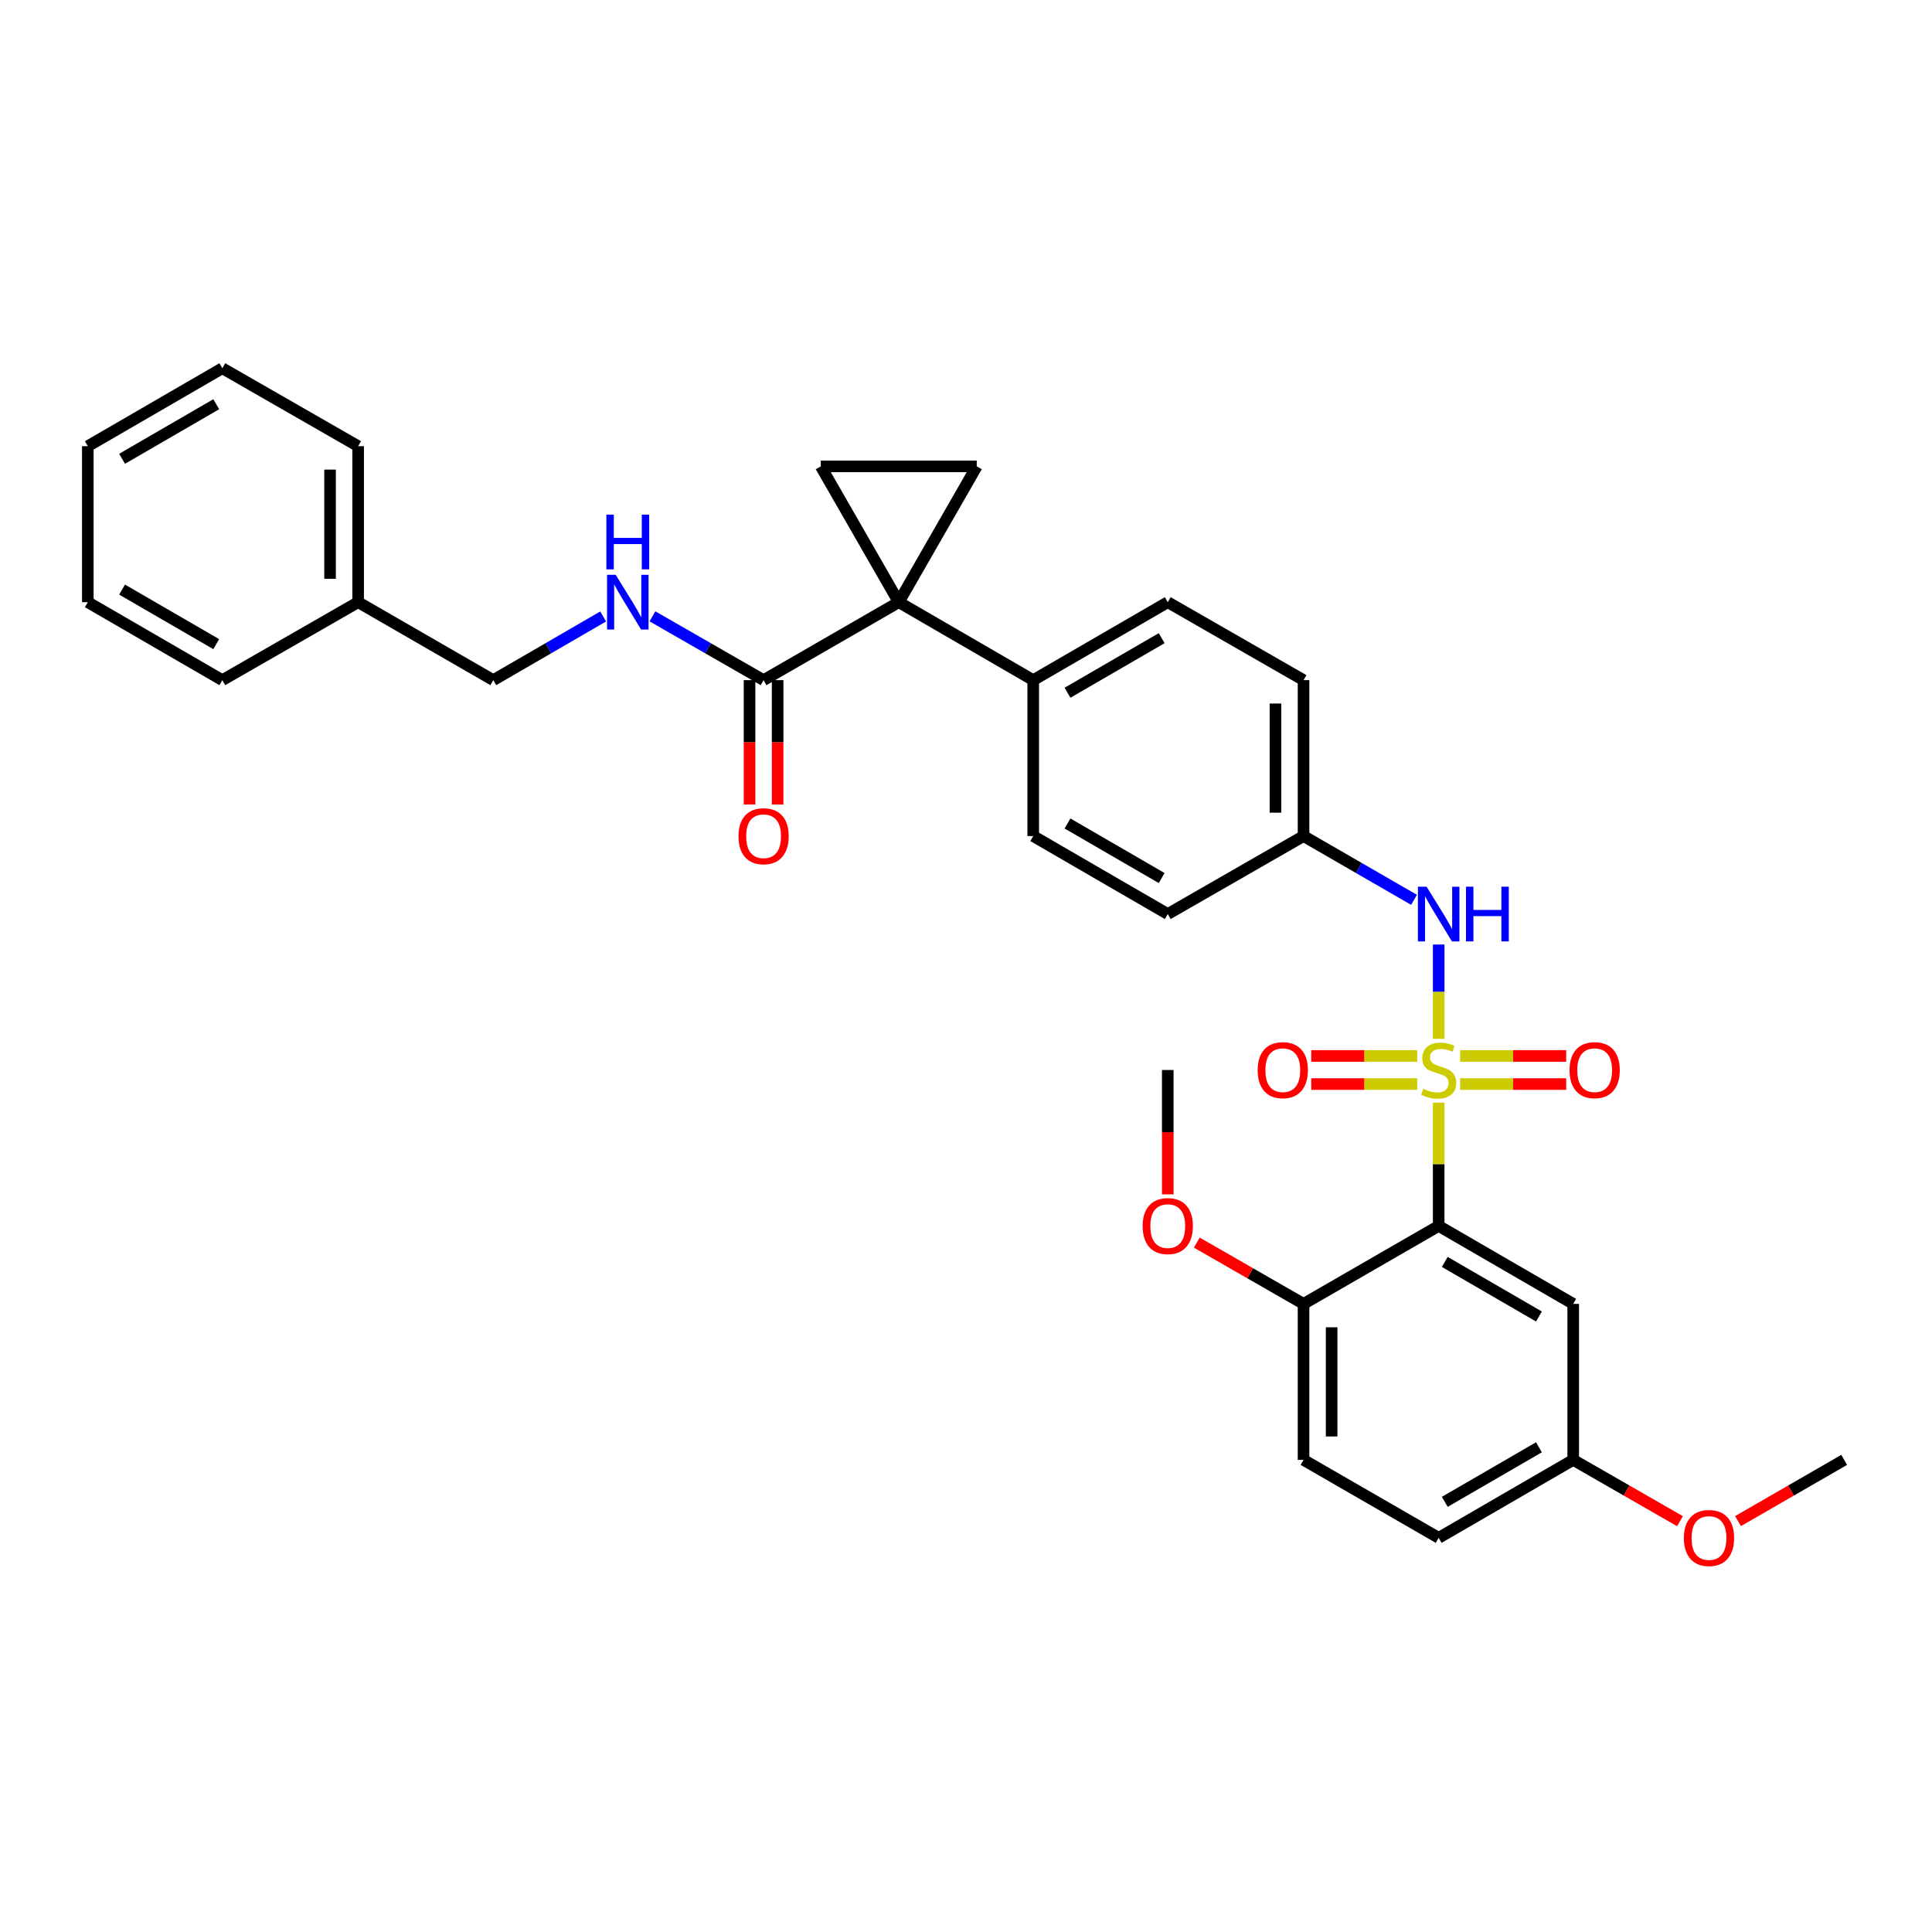 <?xml version='1.0' encoding='iso-8859-1'?>
<svg version='1.1' baseProfile='full'
              xmlns='http://www.w3.org/2000/svg'
                      xmlns:rdkit='http://www.rdkit.org/xml'
                      xmlns:xlink='http://www.w3.org/1999/xlink'
                  xml:space='preserve'
width='1000px' height='1000px' viewBox='0 0 1000 1000'>
<!-- END OF HEADER -->
<rect style='opacity:1.0;fill:#FFFFFF;stroke:none' width='1000' height='1000' x='0' y='0'> </rect>
<path class='bond-0' d='M 744.655,570.731 L 744.655,602.635' style='fill:none;fill-rule:evenodd;stroke:#CCCC00;stroke-width:6px;stroke-linecap:butt;stroke-linejoin:miter;stroke-opacity:1' />
<path class='bond-0' d='M 744.655,602.635 L 744.655,634.539' style='fill:none;fill-rule:evenodd;stroke:#000000;stroke-width:6px;stroke-linecap:butt;stroke-linejoin:miter;stroke-opacity:1' />
<path class='bond-5' d='M 744.655,537.695 L 744.655,513.29' style='fill:none;fill-rule:evenodd;stroke:#CCCC00;stroke-width:6px;stroke-linecap:butt;stroke-linejoin:miter;stroke-opacity:1' />
<path class='bond-5' d='M 744.655,513.29 L 744.655,488.885' style='fill:none;fill-rule:evenodd;stroke:#0000FF;stroke-width:6px;stroke-linecap:butt;stroke-linejoin:miter;stroke-opacity:1' />
<path class='bond-7' d='M 733.558,546.565 L 706.131,546.565' style='fill:none;fill-rule:evenodd;stroke:#CCCC00;stroke-width:6px;stroke-linecap:butt;stroke-linejoin:miter;stroke-opacity:1' />
<path class='bond-7' d='M 706.131,546.565 L 678.705,546.565' style='fill:none;fill-rule:evenodd;stroke:#FF0000;stroke-width:6px;stroke-linecap:butt;stroke-linejoin:miter;stroke-opacity:1' />
<path class='bond-7' d='M 733.558,561.101 L 706.131,561.101' style='fill:none;fill-rule:evenodd;stroke:#CCCC00;stroke-width:6px;stroke-linecap:butt;stroke-linejoin:miter;stroke-opacity:1' />
<path class='bond-7' d='M 706.131,561.101 L 678.705,561.101' style='fill:none;fill-rule:evenodd;stroke:#FF0000;stroke-width:6px;stroke-linecap:butt;stroke-linejoin:miter;stroke-opacity:1' />
<path class='bond-8' d='M 755.754,561.101 L 783.203,561.101' style='fill:none;fill-rule:evenodd;stroke:#CCCC00;stroke-width:6px;stroke-linecap:butt;stroke-linejoin:miter;stroke-opacity:1' />
<path class='bond-8' d='M 783.203,561.101 L 810.653,561.101' style='fill:none;fill-rule:evenodd;stroke:#FF0000;stroke-width:6px;stroke-linecap:butt;stroke-linejoin:miter;stroke-opacity:1' />
<path class='bond-8' d='M 755.754,546.565 L 783.203,546.565' style='fill:none;fill-rule:evenodd;stroke:#CCCC00;stroke-width:6px;stroke-linecap:butt;stroke-linejoin:miter;stroke-opacity:1' />
<path class='bond-8' d='M 783.203,546.565 L 810.653,546.565' style='fill:none;fill-rule:evenodd;stroke:#FF0000;stroke-width:6px;stroke-linecap:butt;stroke-linejoin:miter;stroke-opacity:1' />
<path class='bond-6' d='M 744.655,634.539 L 814.29,674.893' style='fill:none;fill-rule:evenodd;stroke:#000000;stroke-width:6px;stroke-linecap:butt;stroke-linejoin:miter;stroke-opacity:1' />
<path class='bond-6' d='M 747.812,653.169 L 796.557,681.416' style='fill:none;fill-rule:evenodd;stroke:#000000;stroke-width:6px;stroke-linecap:butt;stroke-linejoin:miter;stroke-opacity:1' />
<path class='bond-11' d='M 744.655,634.539 L 674.713,674.893' style='fill:none;fill-rule:evenodd;stroke:#000000;stroke-width:6px;stroke-linecap:butt;stroke-linejoin:miter;stroke-opacity:1' />
<path class='bond-1' d='M 465.203,311.689 L 534.797,352.042' style='fill:none;fill-rule:evenodd;stroke:#000000;stroke-width:6px;stroke-linecap:butt;stroke-linejoin:miter;stroke-opacity:1' />
<path class='bond-2' d='M 465.203,311.689 L 424.833,241.392' style='fill:none;fill-rule:evenodd;stroke:#000000;stroke-width:6px;stroke-linecap:butt;stroke-linejoin:miter;stroke-opacity:1' />
<path class='bond-3' d='M 465.203,311.689 L 505.556,241.392' style='fill:none;fill-rule:evenodd;stroke:#000000;stroke-width:6px;stroke-linecap:butt;stroke-linejoin:miter;stroke-opacity:1' />
<path class='bond-4' d='M 465.203,311.689 L 395.229,352.042' style='fill:none;fill-rule:evenodd;stroke:#000000;stroke-width:6px;stroke-linecap:butt;stroke-linejoin:miter;stroke-opacity:1' />
<path class='bond-34' d='M 424.833,241.392 L 505.556,241.392' style='fill:none;fill-rule:evenodd;stroke:#000000;stroke-width:6px;stroke-linecap:butt;stroke-linejoin:miter;stroke-opacity:1' />
<path class='bond-10' d='M 395.229,352.042 L 366.471,335.531' style='fill:none;fill-rule:evenodd;stroke:#000000;stroke-width:6px;stroke-linecap:butt;stroke-linejoin:miter;stroke-opacity:1' />
<path class='bond-10' d='M 366.471,335.531 L 337.714,319.019' style='fill:none;fill-rule:evenodd;stroke:#0000FF;stroke-width:6px;stroke-linecap:butt;stroke-linejoin:miter;stroke-opacity:1' />
<path class='bond-12' d='M 387.961,352.042 L 387.961,384.227' style='fill:none;fill-rule:evenodd;stroke:#000000;stroke-width:6px;stroke-linecap:butt;stroke-linejoin:miter;stroke-opacity:1' />
<path class='bond-12' d='M 387.961,384.227 L 387.961,416.411' style='fill:none;fill-rule:evenodd;stroke:#FF0000;stroke-width:6px;stroke-linecap:butt;stroke-linejoin:miter;stroke-opacity:1' />
<path class='bond-12' d='M 402.496,352.042 L 402.496,384.227' style='fill:none;fill-rule:evenodd;stroke:#000000;stroke-width:6px;stroke-linecap:butt;stroke-linejoin:miter;stroke-opacity:1' />
<path class='bond-12' d='M 402.496,384.227 L 402.496,416.411' style='fill:none;fill-rule:evenodd;stroke:#FF0000;stroke-width:6px;stroke-linecap:butt;stroke-linejoin:miter;stroke-opacity:1' />
<path class='bond-13' d='M 731.896,465.748 L 703.305,449.248' style='fill:none;fill-rule:evenodd;stroke:#0000FF;stroke-width:6px;stroke-linecap:butt;stroke-linejoin:miter;stroke-opacity:1' />
<path class='bond-13' d='M 703.305,449.248 L 674.713,432.749' style='fill:none;fill-rule:evenodd;stroke:#000000;stroke-width:6px;stroke-linecap:butt;stroke-linejoin:miter;stroke-opacity:1' />
<path class='bond-17' d='M 814.29,674.893 L 814.29,755.631' style='fill:none;fill-rule:evenodd;stroke:#000000;stroke-width:6px;stroke-linecap:butt;stroke-linejoin:miter;stroke-opacity:1' />
<path class='bond-9' d='M 534.797,352.042 L 604.432,311.689' style='fill:none;fill-rule:evenodd;stroke:#000000;stroke-width:6px;stroke-linecap:butt;stroke-linejoin:miter;stroke-opacity:1' />
<path class='bond-9' d='M 552.531,358.566 L 601.275,330.319' style='fill:none;fill-rule:evenodd;stroke:#000000;stroke-width:6px;stroke-linecap:butt;stroke-linejoin:miter;stroke-opacity:1' />
<path class='bond-32' d='M 534.797,352.042 L 534.797,432.749' style='fill:none;fill-rule:evenodd;stroke:#000000;stroke-width:6px;stroke-linecap:butt;stroke-linejoin:miter;stroke-opacity:1' />
<path class='bond-18' d='M 312.196,319.08 L 283.762,335.561' style='fill:none;fill-rule:evenodd;stroke:#0000FF;stroke-width:6px;stroke-linecap:butt;stroke-linejoin:miter;stroke-opacity:1' />
<path class='bond-18' d='M 283.762,335.561 L 255.329,352.042' style='fill:none;fill-rule:evenodd;stroke:#000000;stroke-width:6px;stroke-linecap:butt;stroke-linejoin:miter;stroke-opacity:1' />
<path class='bond-16' d='M 674.713,674.893 L 674.713,755.631' style='fill:none;fill-rule:evenodd;stroke:#000000;stroke-width:6px;stroke-linecap:butt;stroke-linejoin:miter;stroke-opacity:1' />
<path class='bond-16' d='M 689.249,687.003 L 689.249,743.521' style='fill:none;fill-rule:evenodd;stroke:#000000;stroke-width:6px;stroke-linecap:butt;stroke-linejoin:miter;stroke-opacity:1' />
<path class='bond-22' d='M 674.713,674.893 L 647.086,659.03' style='fill:none;fill-rule:evenodd;stroke:#000000;stroke-width:6px;stroke-linecap:butt;stroke-linejoin:miter;stroke-opacity:1' />
<path class='bond-22' d='M 647.086,659.03 L 619.458,643.167' style='fill:none;fill-rule:evenodd;stroke:#FF0000;stroke-width:6px;stroke-linecap:butt;stroke-linejoin:miter;stroke-opacity:1' />
<path class='bond-19' d='M 674.713,432.749 L 604.432,473.11' style='fill:none;fill-rule:evenodd;stroke:#000000;stroke-width:6px;stroke-linecap:butt;stroke-linejoin:miter;stroke-opacity:1' />
<path class='bond-20' d='M 674.713,432.749 L 674.713,352.042' style='fill:none;fill-rule:evenodd;stroke:#000000;stroke-width:6px;stroke-linecap:butt;stroke-linejoin:miter;stroke-opacity:1' />
<path class='bond-20' d='M 660.177,420.643 L 660.177,364.148' style='fill:none;fill-rule:evenodd;stroke:#000000;stroke-width:6px;stroke-linecap:butt;stroke-linejoin:miter;stroke-opacity:1' />
<path class='bond-14' d='M 534.797,432.749 L 604.432,473.11' style='fill:none;fill-rule:evenodd;stroke:#000000;stroke-width:6px;stroke-linecap:butt;stroke-linejoin:miter;stroke-opacity:1' />
<path class='bond-14' d='M 552.532,426.227 L 601.276,454.48' style='fill:none;fill-rule:evenodd;stroke:#000000;stroke-width:6px;stroke-linecap:butt;stroke-linejoin:miter;stroke-opacity:1' />
<path class='bond-15' d='M 604.432,311.689 L 674.713,352.042' style='fill:none;fill-rule:evenodd;stroke:#000000;stroke-width:6px;stroke-linecap:butt;stroke-linejoin:miter;stroke-opacity:1' />
<path class='bond-21' d='M 674.713,755.631 L 744.655,795.985' style='fill:none;fill-rule:evenodd;stroke:#000000;stroke-width:6px;stroke-linecap:butt;stroke-linejoin:miter;stroke-opacity:1' />
<path class='bond-24' d='M 814.29,755.631 L 841.918,771.494' style='fill:none;fill-rule:evenodd;stroke:#000000;stroke-width:6px;stroke-linecap:butt;stroke-linejoin:miter;stroke-opacity:1' />
<path class='bond-24' d='M 841.918,771.494 L 869.545,787.357' style='fill:none;fill-rule:evenodd;stroke:#FF0000;stroke-width:6px;stroke-linecap:butt;stroke-linejoin:miter;stroke-opacity:1' />
<path class='bond-33' d='M 814.29,755.631 L 744.655,795.985' style='fill:none;fill-rule:evenodd;stroke:#000000;stroke-width:6px;stroke-linecap:butt;stroke-linejoin:miter;stroke-opacity:1' />
<path class='bond-33' d='M 796.557,749.108 L 747.812,777.355' style='fill:none;fill-rule:evenodd;stroke:#000000;stroke-width:6px;stroke-linecap:butt;stroke-linejoin:miter;stroke-opacity:1' />
<path class='bond-23' d='M 255.329,352.042 L 185.371,311.689' style='fill:none;fill-rule:evenodd;stroke:#000000;stroke-width:6px;stroke-linecap:butt;stroke-linejoin:miter;stroke-opacity:1' />
<path class='bond-25' d='M 604.432,618.202 L 604.432,586.017' style='fill:none;fill-rule:evenodd;stroke:#FF0000;stroke-width:6px;stroke-linecap:butt;stroke-linejoin:miter;stroke-opacity:1' />
<path class='bond-25' d='M 604.432,586.017 L 604.432,553.833' style='fill:none;fill-rule:evenodd;stroke:#000000;stroke-width:6px;stroke-linecap:butt;stroke-linejoin:miter;stroke-opacity:1' />
<path class='bond-26' d='M 185.371,311.689 L 185.371,230.95' style='fill:none;fill-rule:evenodd;stroke:#000000;stroke-width:6px;stroke-linecap:butt;stroke-linejoin:miter;stroke-opacity:1' />
<path class='bond-26' d='M 170.835,299.578 L 170.835,243.061' style='fill:none;fill-rule:evenodd;stroke:#000000;stroke-width:6px;stroke-linecap:butt;stroke-linejoin:miter;stroke-opacity:1' />
<path class='bond-27' d='M 185.371,311.689 L 115.073,352.042' style='fill:none;fill-rule:evenodd;stroke:#000000;stroke-width:6px;stroke-linecap:butt;stroke-linejoin:miter;stroke-opacity:1' />
<path class='bond-28' d='M 899.591,787.323 L 927.068,771.477' style='fill:none;fill-rule:evenodd;stroke:#FF0000;stroke-width:6px;stroke-linecap:butt;stroke-linejoin:miter;stroke-opacity:1' />
<path class='bond-28' d='M 927.068,771.477 L 954.545,755.631' style='fill:none;fill-rule:evenodd;stroke:#000000;stroke-width:6px;stroke-linecap:butt;stroke-linejoin:miter;stroke-opacity:1' />
<path class='bond-30' d='M 185.371,230.95 L 115.073,190.597' style='fill:none;fill-rule:evenodd;stroke:#000000;stroke-width:6px;stroke-linecap:butt;stroke-linejoin:miter;stroke-opacity:1' />
<path class='bond-29' d='M 115.073,352.042 L 45.455,311.689' style='fill:none;fill-rule:evenodd;stroke:#000000;stroke-width:6px;stroke-linecap:butt;stroke-linejoin:miter;stroke-opacity:1' />
<path class='bond-29' d='M 111.92,333.413 L 63.187,305.166' style='fill:none;fill-rule:evenodd;stroke:#000000;stroke-width:6px;stroke-linecap:butt;stroke-linejoin:miter;stroke-opacity:1' />
<path class='bond-31' d='M 45.455,311.689 L 45.455,230.95' style='fill:none;fill-rule:evenodd;stroke:#000000;stroke-width:6px;stroke-linecap:butt;stroke-linejoin:miter;stroke-opacity:1' />
<path class='bond-35' d='M 115.073,190.597 L 45.455,230.95' style='fill:none;fill-rule:evenodd;stroke:#000000;stroke-width:6px;stroke-linecap:butt;stroke-linejoin:miter;stroke-opacity:1' />
<path class='bond-35' d='M 111.92,209.226 L 63.187,237.473' style='fill:none;fill-rule:evenodd;stroke:#000000;stroke-width:6px;stroke-linecap:butt;stroke-linejoin:miter;stroke-opacity:1' />
<path  class='atom-0' d='M 736.655 563.553
Q 736.975 563.673, 738.295 564.233
Q 739.615 564.793, 741.055 565.153
Q 742.535 565.473, 743.975 565.473
Q 746.655 565.473, 748.215 564.193
Q 749.775 562.873, 749.775 560.593
Q 749.775 559.033, 748.975 558.073
Q 748.215 557.113, 747.015 556.593
Q 745.815 556.073, 743.815 555.473
Q 741.295 554.713, 739.775 553.993
Q 738.295 553.273, 737.215 551.753
Q 736.175 550.233, 736.175 547.673
Q 736.175 544.113, 738.575 541.913
Q 741.015 539.713, 745.815 539.713
Q 749.095 539.713, 752.815 541.273
L 751.895 544.353
Q 748.495 542.953, 745.935 542.953
Q 743.175 542.953, 741.655 544.113
Q 740.135 545.233, 740.175 547.193
Q 740.175 548.713, 740.935 549.633
Q 741.735 550.553, 742.855 551.073
Q 744.015 551.593, 745.935 552.193
Q 748.495 552.993, 750.015 553.793
Q 751.535 554.593, 752.615 556.233
Q 753.735 557.833, 753.735 560.593
Q 753.735 564.513, 751.095 566.633
Q 748.495 568.713, 744.135 568.713
Q 741.615 568.713, 739.695 568.153
Q 737.815 567.633, 735.575 566.713
L 736.655 563.553
' fill='#CCCC00'/>
<path  class='atom-6' d='M 738.395 458.95
L 747.675 473.95
Q 748.595 475.43, 750.075 478.11
Q 751.555 480.79, 751.635 480.95
L 751.635 458.95
L 755.395 458.95
L 755.395 487.27
L 751.515 487.27
L 741.555 470.87
Q 740.395 468.95, 739.155 466.75
Q 737.955 464.55, 737.595 463.87
L 737.595 487.27
L 733.915 487.27
L 733.915 458.95
L 738.395 458.95
' fill='#0000FF'/>
<path  class='atom-6' d='M 758.795 458.95
L 762.635 458.95
L 762.635 470.99
L 777.115 470.99
L 777.115 458.95
L 780.955 458.95
L 780.955 487.27
L 777.115 487.27
L 777.115 474.19
L 762.635 474.19
L 762.635 487.27
L 758.795 487.27
L 758.795 458.95
' fill='#0000FF'/>
<path  class='atom-8' d='M 650.965 553.913
Q 650.965 547.113, 654.325 543.313
Q 657.685 539.513, 663.965 539.513
Q 670.245 539.513, 673.605 543.313
Q 676.965 547.113, 676.965 553.913
Q 676.965 560.793, 673.565 564.713
Q 670.165 568.593, 663.965 568.593
Q 657.725 568.593, 654.325 564.713
Q 650.965 560.833, 650.965 553.913
M 663.965 565.393
Q 668.285 565.393, 670.605 562.513
Q 672.965 559.593, 672.965 553.913
Q 672.965 548.353, 670.605 545.553
Q 668.285 542.713, 663.965 542.713
Q 659.645 542.713, 657.285 545.513
Q 654.965 548.313, 654.965 553.913
Q 654.965 559.633, 657.285 562.513
Q 659.645 565.393, 663.965 565.393
' fill='#FF0000'/>
<path  class='atom-9' d='M 812.394 553.913
Q 812.394 547.113, 815.754 543.313
Q 819.114 539.513, 825.394 539.513
Q 831.674 539.513, 835.034 543.313
Q 838.394 547.113, 838.394 553.913
Q 838.394 560.793, 834.994 564.713
Q 831.594 568.593, 825.394 568.593
Q 819.154 568.593, 815.754 564.713
Q 812.394 560.833, 812.394 553.913
M 825.394 565.393
Q 829.714 565.393, 832.034 562.513
Q 834.394 559.593, 834.394 553.913
Q 834.394 548.353, 832.034 545.553
Q 829.714 542.713, 825.394 542.713
Q 821.074 542.713, 818.714 545.513
Q 816.394 548.313, 816.394 553.913
Q 816.394 559.633, 818.714 562.513
Q 821.074 565.393, 825.394 565.393
' fill='#FF0000'/>
<path  class='atom-11' d='M 318.687 297.529
L 327.967 312.529
Q 328.887 314.009, 330.367 316.689
Q 331.847 319.369, 331.927 319.529
L 331.927 297.529
L 335.687 297.529
L 335.687 325.849
L 331.807 325.849
L 321.847 309.449
Q 320.687 307.529, 319.447 305.329
Q 318.247 303.129, 317.887 302.449
L 317.887 325.849
L 314.207 325.849
L 314.207 297.529
L 318.687 297.529
' fill='#0000FF'/>
<path  class='atom-11' d='M 313.867 266.377
L 317.707 266.377
L 317.707 278.417
L 332.187 278.417
L 332.187 266.377
L 336.027 266.377
L 336.027 294.697
L 332.187 294.697
L 332.187 281.617
L 317.707 281.617
L 317.707 294.697
L 313.867 294.697
L 313.867 266.377
' fill='#0000FF'/>
<path  class='atom-13' d='M 382.229 432.829
Q 382.229 426.029, 385.589 422.229
Q 388.949 418.429, 395.229 418.429
Q 401.509 418.429, 404.869 422.229
Q 408.229 426.029, 408.229 432.829
Q 408.229 439.709, 404.829 443.629
Q 401.429 447.509, 395.229 447.509
Q 388.989 447.509, 385.589 443.629
Q 382.229 439.749, 382.229 432.829
M 395.229 444.309
Q 399.549 444.309, 401.869 441.429
Q 404.229 438.509, 404.229 432.829
Q 404.229 427.269, 401.869 424.469
Q 399.549 421.629, 395.229 421.629
Q 390.909 421.629, 388.549 424.429
Q 386.229 427.229, 386.229 432.829
Q 386.229 438.549, 388.549 441.429
Q 390.909 444.309, 395.229 444.309
' fill='#FF0000'/>
<path  class='atom-23' d='M 591.432 634.619
Q 591.432 627.819, 594.792 624.019
Q 598.152 620.219, 604.432 620.219
Q 610.712 620.219, 614.072 624.019
Q 617.432 627.819, 617.432 634.619
Q 617.432 641.499, 614.032 645.419
Q 610.632 649.299, 604.432 649.299
Q 598.192 649.299, 594.792 645.419
Q 591.432 641.539, 591.432 634.619
M 604.432 646.099
Q 608.752 646.099, 611.072 643.219
Q 613.432 640.299, 613.432 634.619
Q 613.432 629.059, 611.072 626.259
Q 608.752 623.419, 604.432 623.419
Q 600.112 623.419, 597.752 626.219
Q 595.432 629.019, 595.432 634.619
Q 595.432 640.339, 597.752 643.219
Q 600.112 646.099, 604.432 646.099
' fill='#FF0000'/>
<path  class='atom-25' d='M 871.571 796.065
Q 871.571 789.265, 874.931 785.465
Q 878.291 781.665, 884.571 781.665
Q 890.851 781.665, 894.211 785.465
Q 897.571 789.265, 897.571 796.065
Q 897.571 802.945, 894.171 806.865
Q 890.771 810.745, 884.571 810.745
Q 878.331 810.745, 874.931 806.865
Q 871.571 802.985, 871.571 796.065
M 884.571 807.545
Q 888.891 807.545, 891.211 804.665
Q 893.571 801.745, 893.571 796.065
Q 893.571 790.505, 891.211 787.705
Q 888.891 784.865, 884.571 784.865
Q 880.251 784.865, 877.891 787.665
Q 875.571 790.465, 875.571 796.065
Q 875.571 801.785, 877.891 804.665
Q 880.251 807.545, 884.571 807.545
' fill='#FF0000'/>
</svg>
